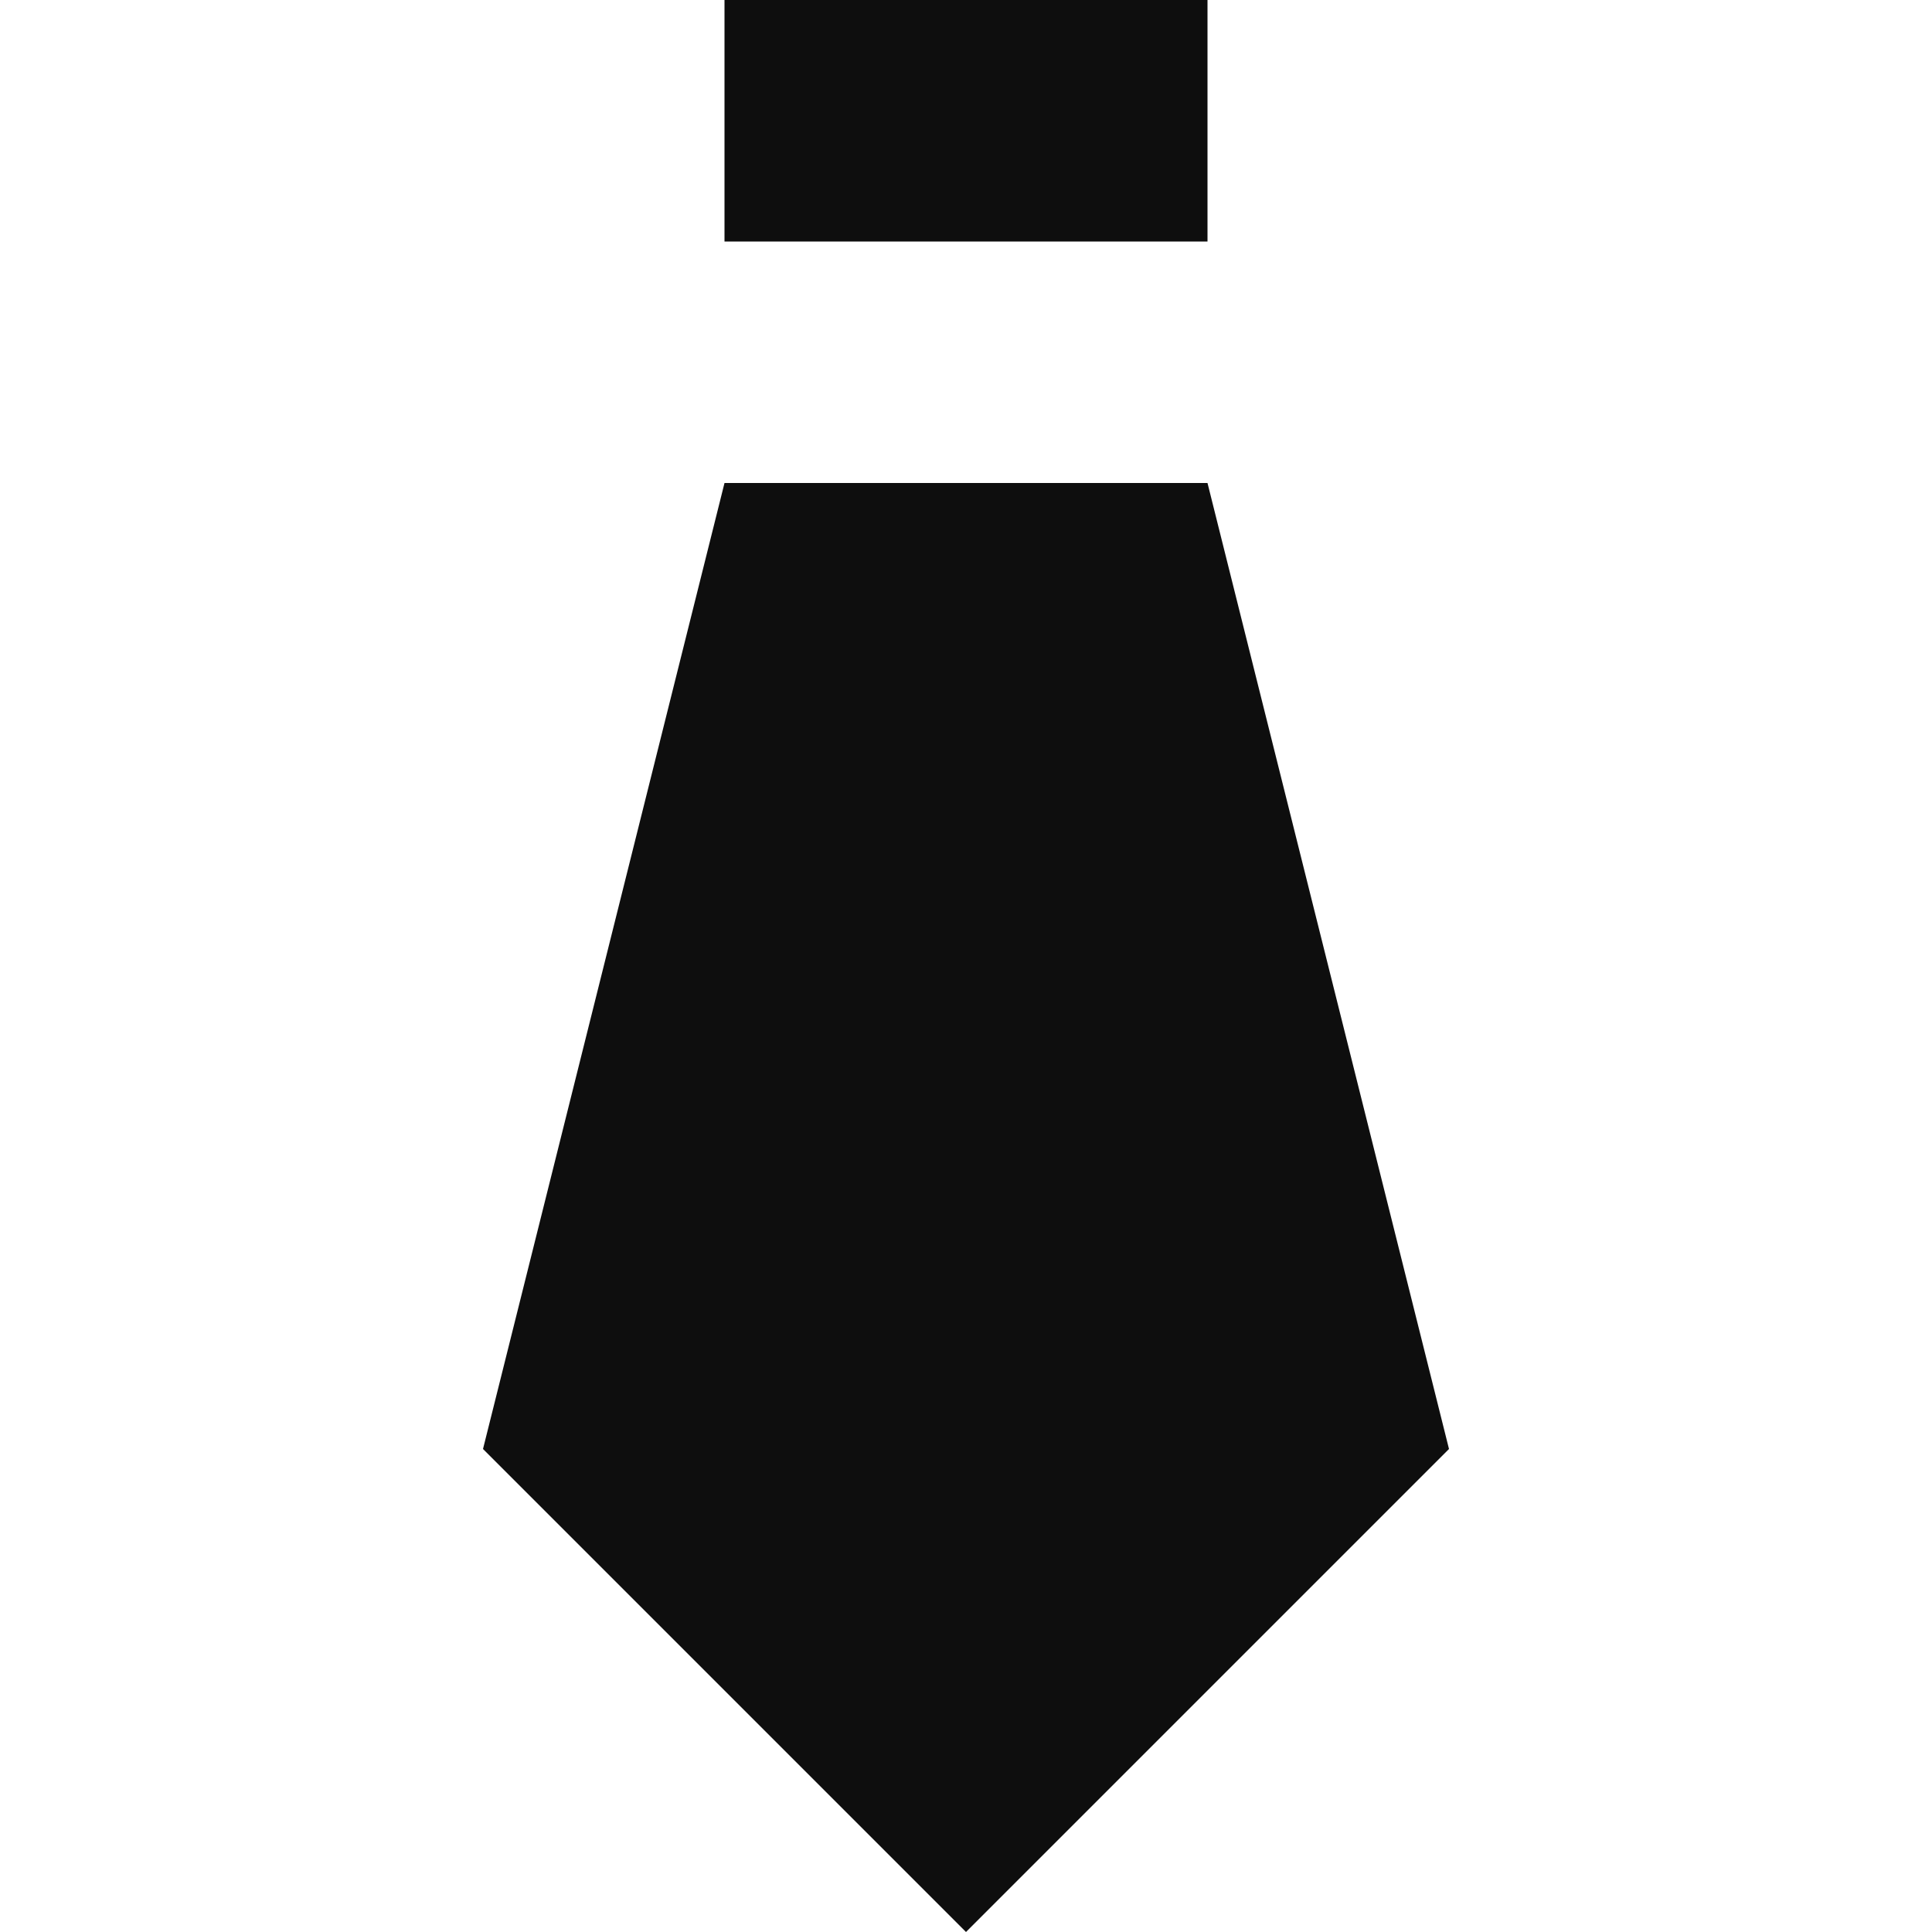<svg width="24" height="24" viewBox="0 0 24 24" fill="none" xmlns="http://www.w3.org/2000/svg">
<g clip-path="url(#clip0_324_805)">
<path d="M9 3V0H15V3M12 24L6 18L9 6H15L18 18" fill="#0E0E0E"/>
</g>
<defs>
<clipPath id="clip0_324_805">
<rect width="24" height="24" fill="white"/>
</clipPath>
</defs>
</svg>
